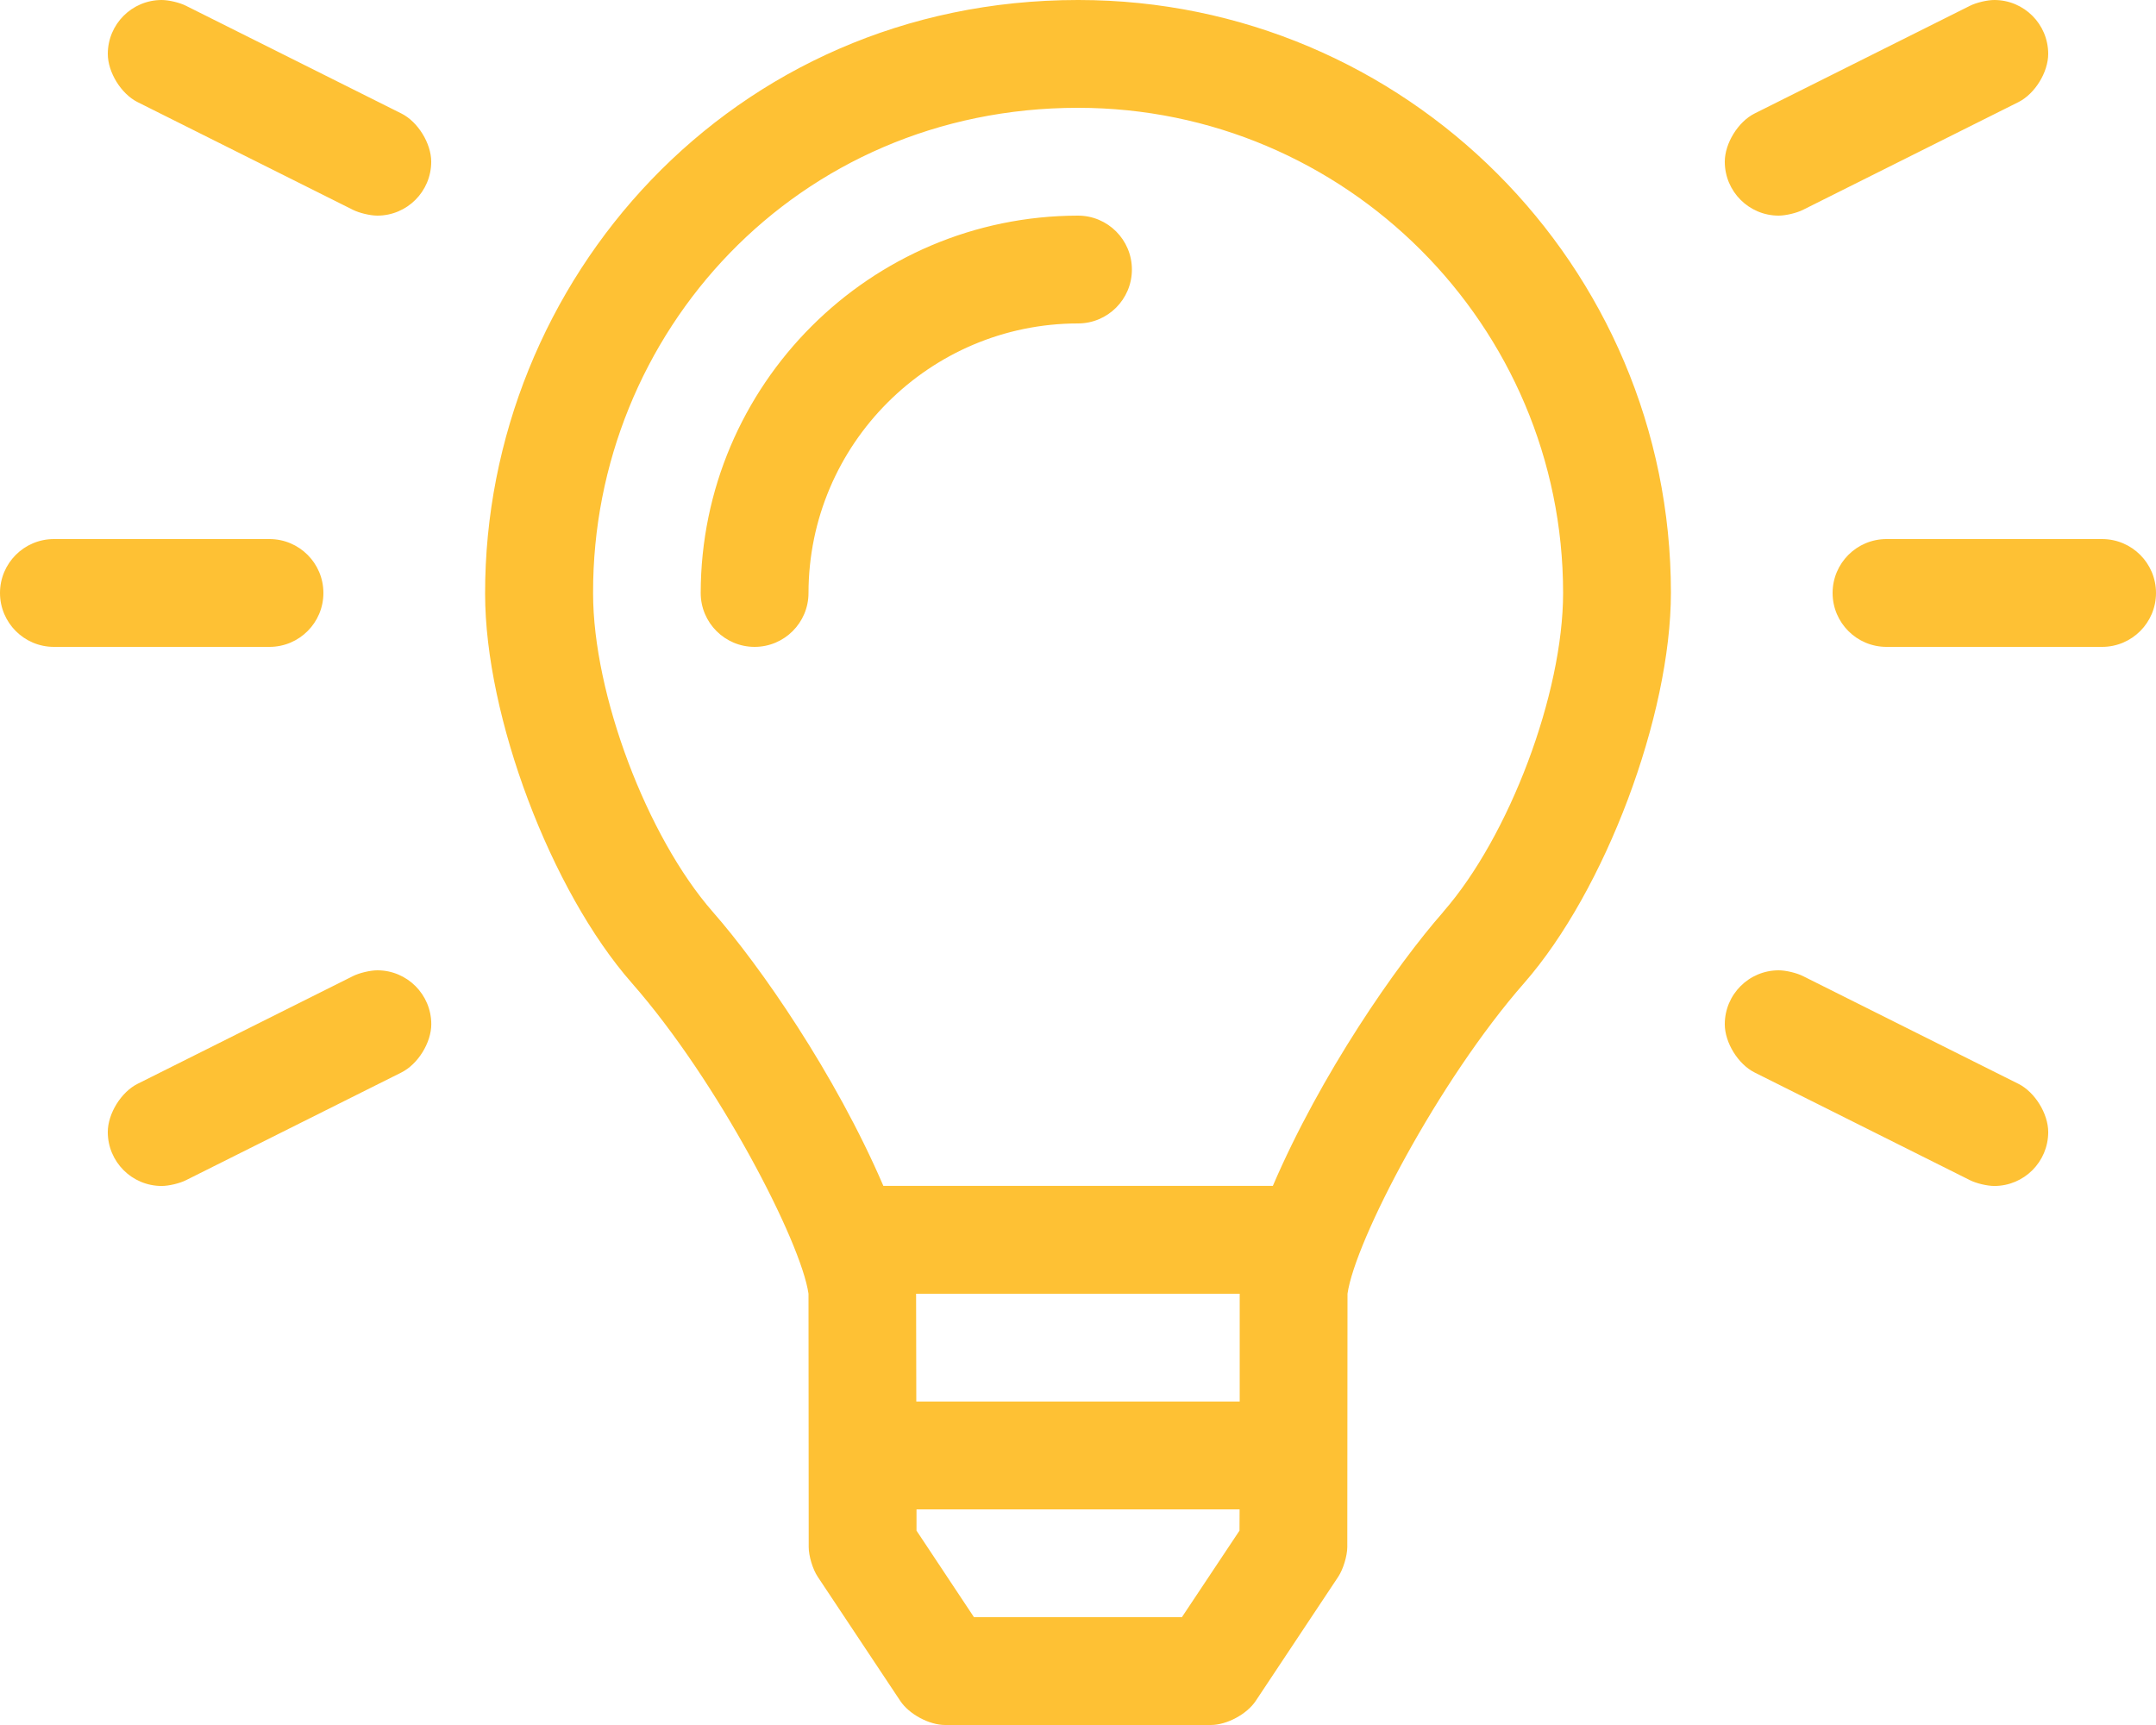 <?xml version="1.0" encoding="UTF-8"?>
<svg width="125px" height="100px" viewBox="0 0 125 100" version="1.1" xmlns="http://www.w3.org/2000/svg" xmlns:xlink="http://www.w3.org/1999/xlink">
    <title>comprehension</title>
    <g id="Page-1" stroke="none" stroke-width="1" fill="none" fill-rule="evenodd">
        <path d="M70.2,100 C71.125,100 72.291,99.375 72.803,98.605 L77.588,91.406 C77.874,90.973 78.11,90.201 78.113,89.682 L78.125,75 C78.564,71.93 83.398,62.658 88.367,56.988 C93.064,51.625 96.876,41.485 96.876,34.356 C96.876,15.391 81.484,0 62.52,0 L62.5,0 C42.394,0 28.101,16.318 28.125,34.42 L28.125,34.423 C28.125,41.536 31.936,51.646 36.633,56.988 C41.644,62.695 46.453,72.01 46.875,75 L46.887,89.686 C46.887,90.206 47.122,90.978 47.412,91.41 L52.197,98.605 C52.709,99.375 53.873,100 54.797,100 L70.2,100 Z M103.124,12.5 C103.532,12.499 104.159,12.351 104.523,12.17 L117.023,5.92 C117.976,5.443 118.75,4.191 118.75,3.125 C118.75,1.4 117.35,0 115.625,0 C115.217,0 114.591,0.148 114.226,0.33 L101.726,6.58 C100.773,7.057 99.999,8.309 99.999,9.375 C99.999,11.1 101.399,12.5 103.124,12.5 Z M21.876,12.5 C23.601,12.5 25.001,11.1 25.001,9.375 C25.001,8.309 24.227,7.057 23.273,6.58 L10.773,0.33 C10.409,0.148 9.782,0 9.375,0 C7.65,0 6.25,1.4 6.25,3.125 C6.25,4.191 7.023,5.443 7.977,5.92 L20.476,12.17 C20.841,12.351 21.468,12.499 21.875,12.5 L21.876,12.5 Z M73.797,68.746 L51.215,68.746 C48.426,62.26 44.066,55.984 41.332,52.869 C37.498,48.493 34.386,40.221 34.386,34.403 L34.386,34.375 C34.351,19.336 46.18,6.25 62.5,6.25 C78.01,6.25 90.625,18.865 90.625,34.375 C90.625,40.202 87.508,48.487 83.668,52.869 L83.674,52.869 C80.939,55.984 76.58,62.262 73.797,68.746 Z M43.75,37.5 C45.475,37.5 46.875,36.1 46.875,34.375 C46.885,25.76 53.885,18.76 62.5,18.75 C64.225,18.75 65.625,17.35 65.625,15.625 C65.625,13.9 64.225,12.5 62.5,12.5 C50.44,12.515 40.64,22.315 40.625,34.375 C40.625,36.1 42.025,37.5 43.75,37.5 Z M15.625,37.5 C17.35,37.5 18.75,36.1 18.75,34.375 C18.75,32.65 17.35,31.25 15.625,31.25 L3.125,31.25 C1.4,31.25 0,32.65 0,34.375 C0,36.1 1.4,37.5 3.125,37.5 L15.625,37.5 Z M121.875,37.5 C123.6,37.5 125,36.1 125,34.375 C125,32.65 123.6,31.25 121.875,31.25 L109.375,31.25 C107.65,31.25 106.25,32.65 106.25,34.375 C106.25,36.1 107.65,37.5 109.375,37.5 L121.875,37.5 Z M115.625,68.752 C117.35,68.752 118.751,67.352 118.751,65.626 C118.751,64.56 117.977,63.307 117.023,62.83 L104.523,56.58 C104.159,56.398 103.532,56.25 103.125,56.25 C101.399,56.25 99.999,57.65 99.999,59.376 C99.999,60.442 100.773,61.695 101.726,62.172 L114.226,68.422 C114.591,68.604 115.217,68.752 115.625,68.752 Z M9.375,68.752 C9.782,68.752 10.409,68.604 10.773,68.422 L23.273,62.172 C24.229,61.696 25.005,60.443 25.005,59.375 C25.005,57.65 23.604,56.25 21.88,56.25 L21.875,56.25 C21.468,56.251 20.841,56.399 20.476,56.58 L7.977,62.83 C7.023,63.307 6.249,64.56 6.249,65.626 C6.249,67.352 7.649,68.752 9.375,68.752 Z M71.875,81.25 L53.125,81.25 L53.113,75 L71.875,75 L71.875,81.25 Z M68.523,93.75 L56.469,93.75 L53.137,88.732 L53.137,87.5 L71.869,87.5 L71.863,88.732 L68.523,93.75 Z" id="comprehension" fill="#FEC134" fill-rule="nonzero"></path>
    </g>
</svg>